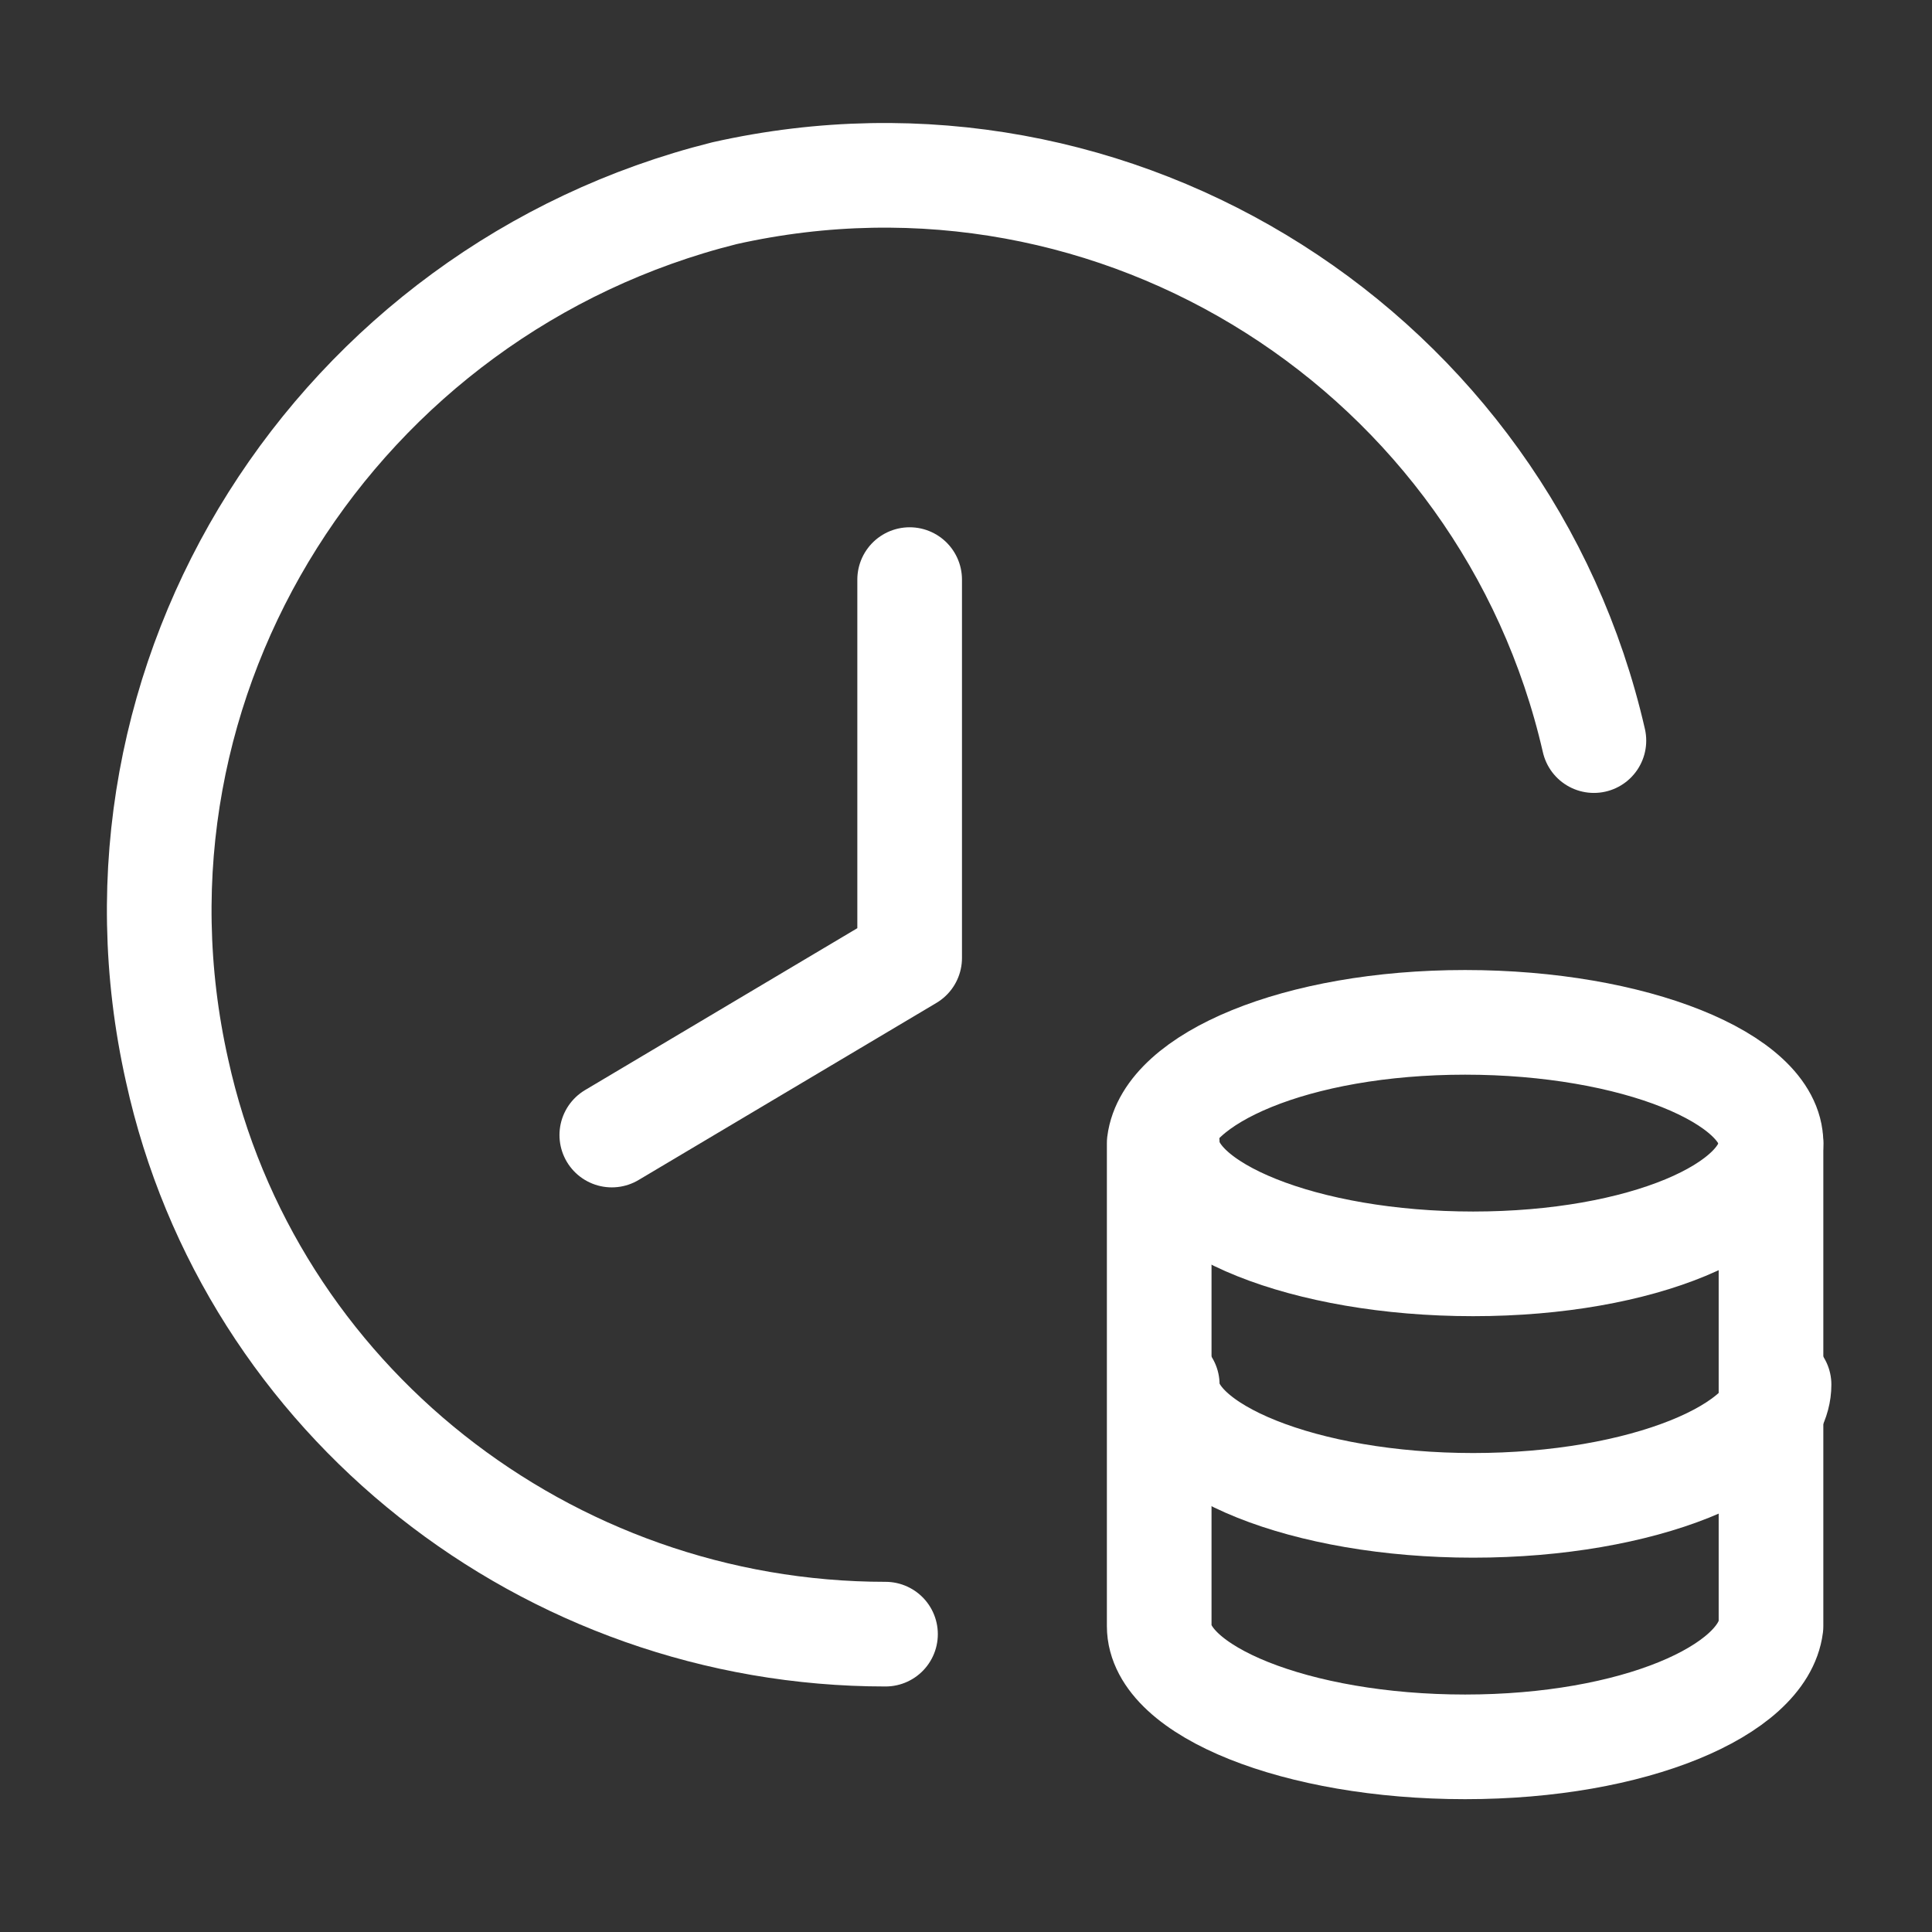 <?xml version="1.0" encoding="UTF-8"?>
<svg id="Layer_3" xmlns="http://www.w3.org/2000/svg" version="1.1" viewBox="0 0 24 24">
  <rect x="0" y="0" width="24" height="24" fill="#333333" stroke="none"/>
  <!-- Generator: Adobe Illustrator 29.1.0, SVG Export Plug-In . SVG Version: 2.1.0 Build 142)  -->
  <defs>
    <style>
      .st0 {
        fill: none;
        stroke: #fff;
        stroke-linecap: round;
        stroke-linejoin: round;
        stroke-width: 1.3px;
      }
    </style>
  </defs>
  <path class="st0" d="M22,17.2v-3c0-.8-1.7-1.5-3.8-1.5s-3.7.7-3.8,1.5v6c0,.8,1.7,1.5,3.8,1.5s3.7-.7,3.8-1.5v-6"/>
  <path class="st0" d="M7.6,14.1l3.7-2.2v-4.7"/>
  <path class="st0" d="M19.8,9.2c-1.1-4.8-5.9-7.9-10.8-6.8C4.2,3.6,1.1,8.4,2.2,13.3c.9,4.1,4.6,7,8.8,7"/>
  <path class="st0" d="M14.5,14.2c0,.8,1.7,1.5,3.8,1.5s3.7-.7,3.7-1.5"/>
  <path class="st0" d="M14.5,17.2c0,.8,1.7,1.5,3.8,1.5s3.8-.7,3.8-1.5"/>
</svg>